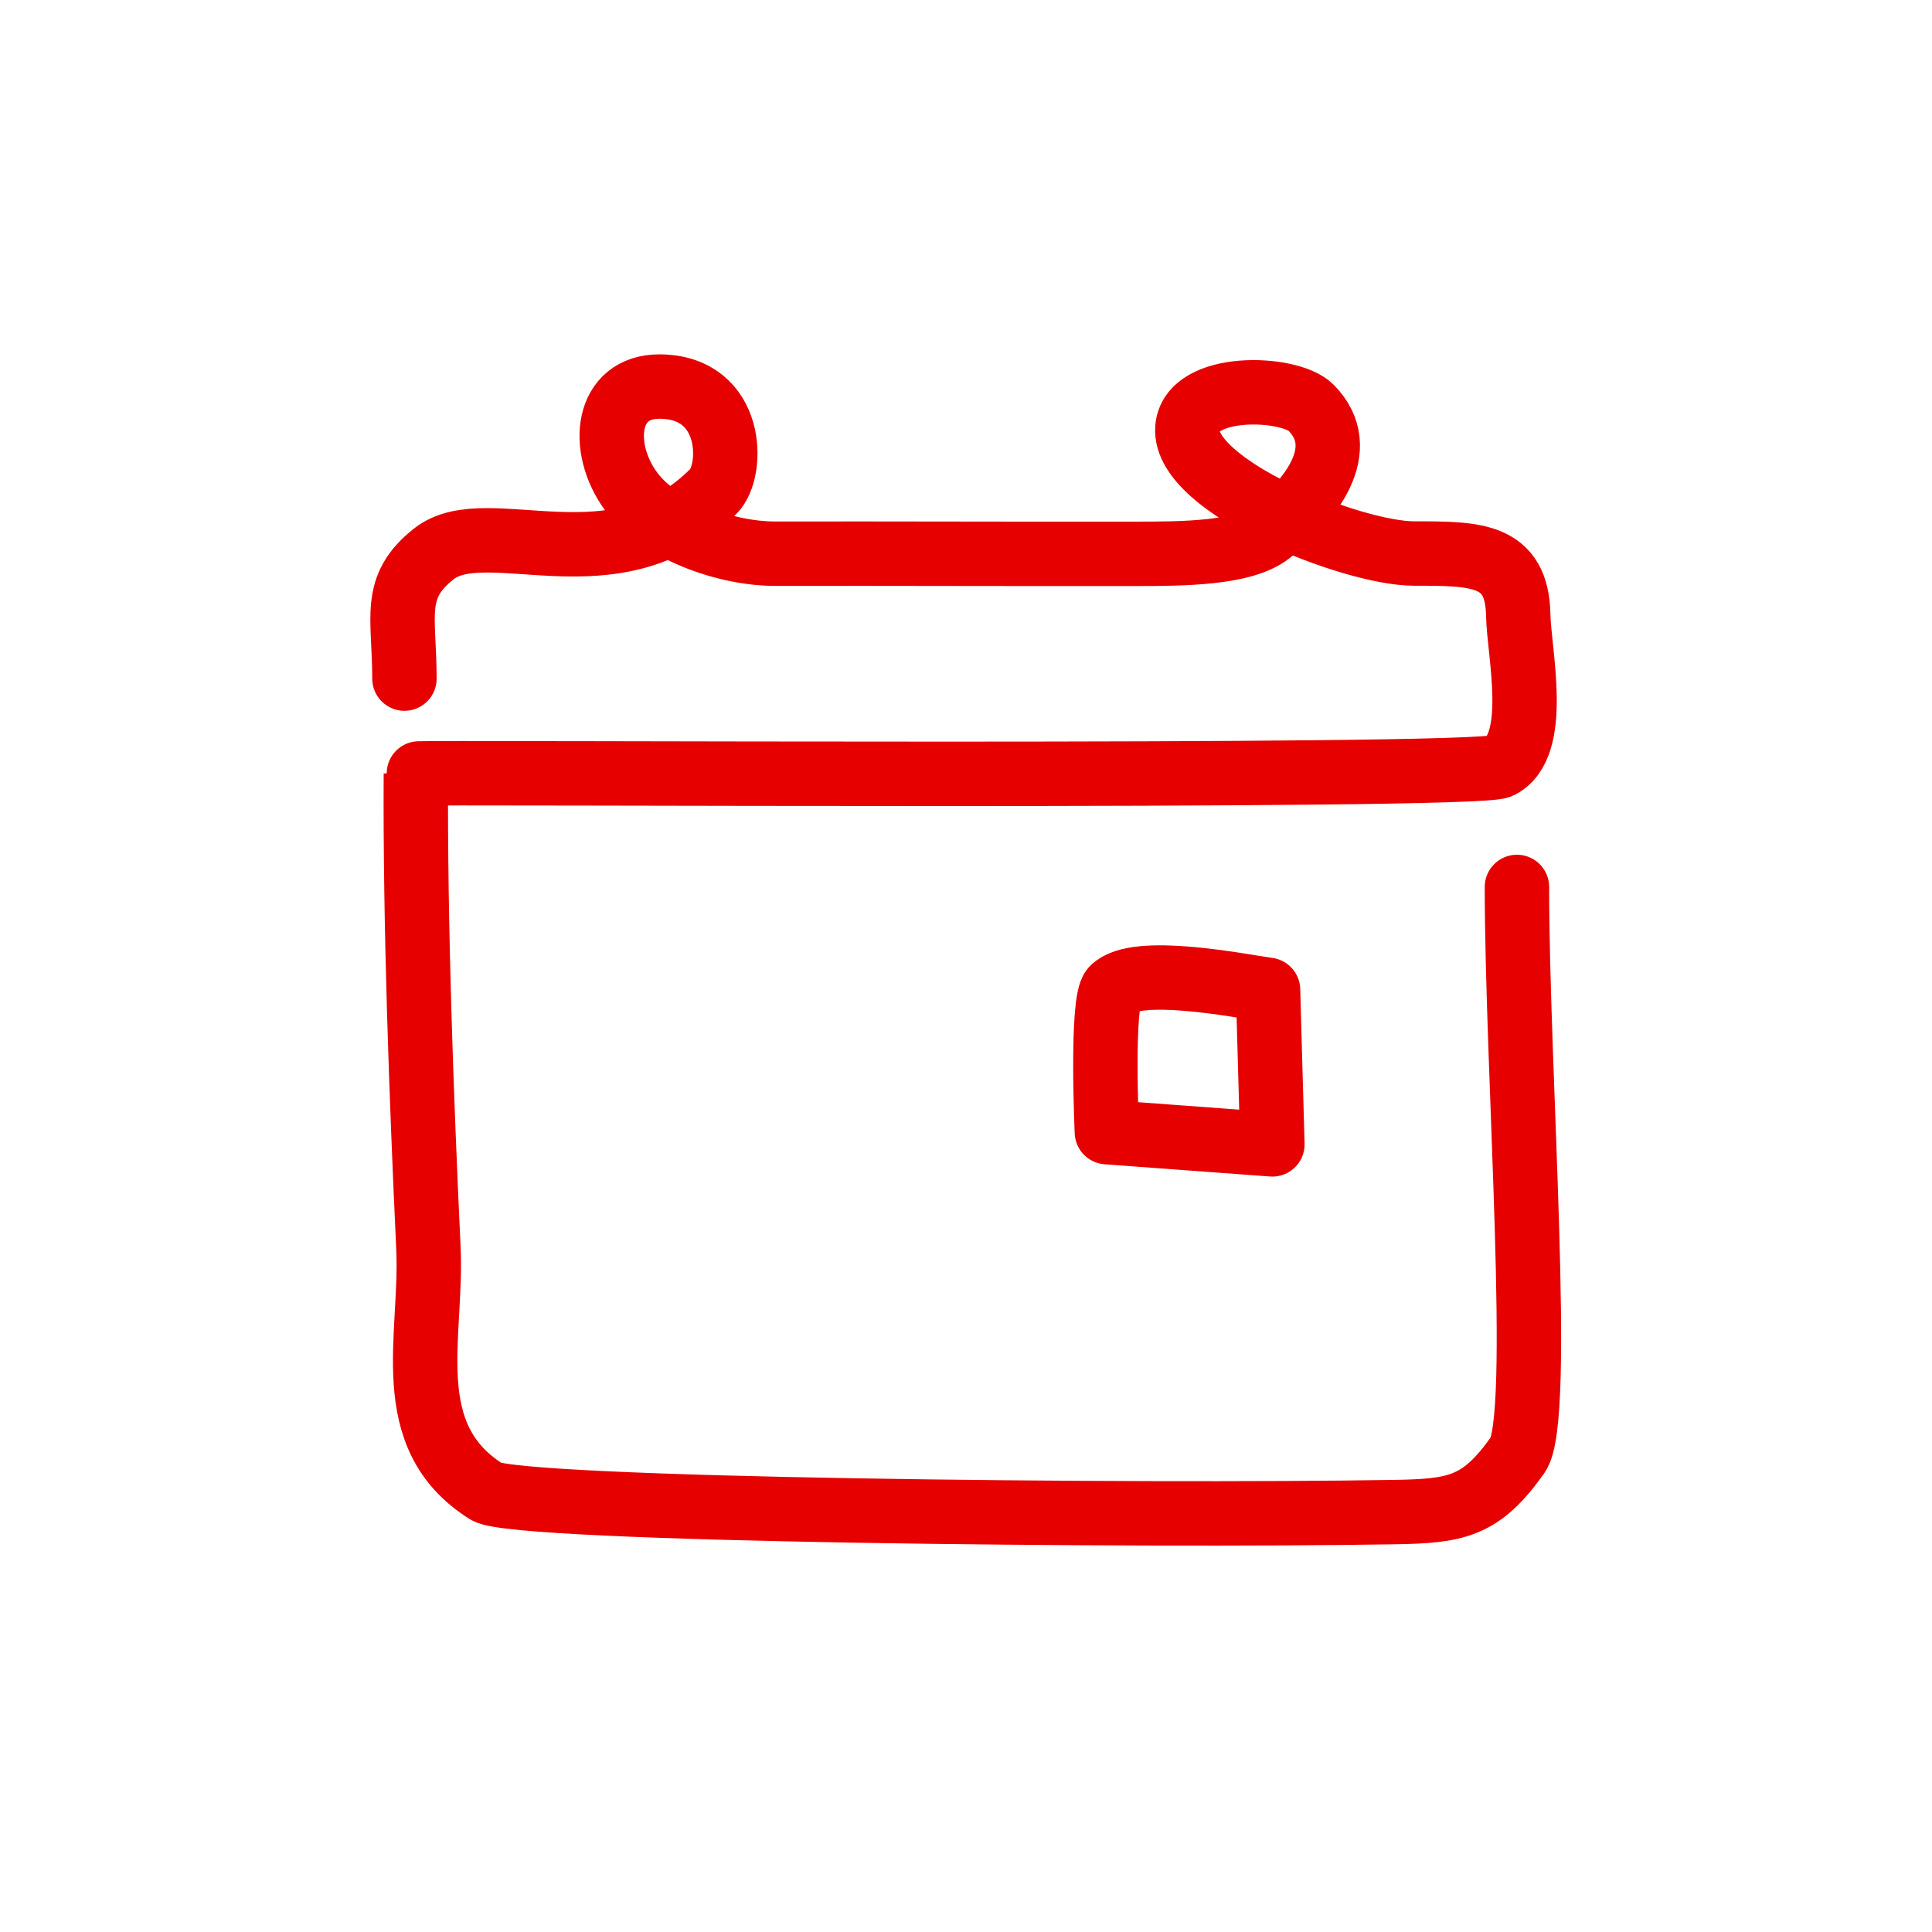 <?xml version="1.0" encoding="UTF-8"?>
<svg id="Ebene_2" data-name="Ebene 2" xmlns="http://www.w3.org/2000/svg" width="120" height="120" viewBox="0 0 120 120">
  <path d="m25.12,42.15c0-3.88-.81-5.66,1.83-7.75,3.29-2.6,11.28,2.26,17.37-3.89,1.28-1.29,1.28-6.47-3.34-6.5-3.35-.02-3.78,3.77-1.79,6.5,1.79,2.45,5.95,3.89,8.96,3.88,8.17-.01,14.12.02,22.28.01,3.1,0,6.8-.02,8.44-1.31,2.45-1.91,5.12-5.18,2.56-7.77-1.34-1.35-7.49-1.55-7.68,1.29-.24,3.62,10.24,7.77,14.08,7.77s6.4,0,6.47,3.82c.04,2.3,1.39,8.14-1.15,9.4-1.53.76-67.32.33-67.32.45-.05,9.38.34,20.09.78,29.47.26,5.51-1.89,11.67,3.61,15.13,1.86,1.17,40.6,1.53,56.32,1.27,3.93-.06,5.44-.32,7.73-3.55,1.59-2.24-.05-23.63-.05-35.28" style="fill: none; stroke: #e60000; stroke-linecap: round; stroke-linejoin: round; stroke-width: 4px;"/>
  <path d="m68.75,70.32c3.43.25,6.85.51,10.28.76-.09-3.2-.18-6.4-.27-9.6-1.74-.24-8.2-1.55-9.64-.07-.74.76-.37,8.91-.37,8.91Z" style="fill: none; stroke: #e60000; stroke-linecap: round; stroke-linejoin: round; stroke-width: 4px;"/>
</svg>